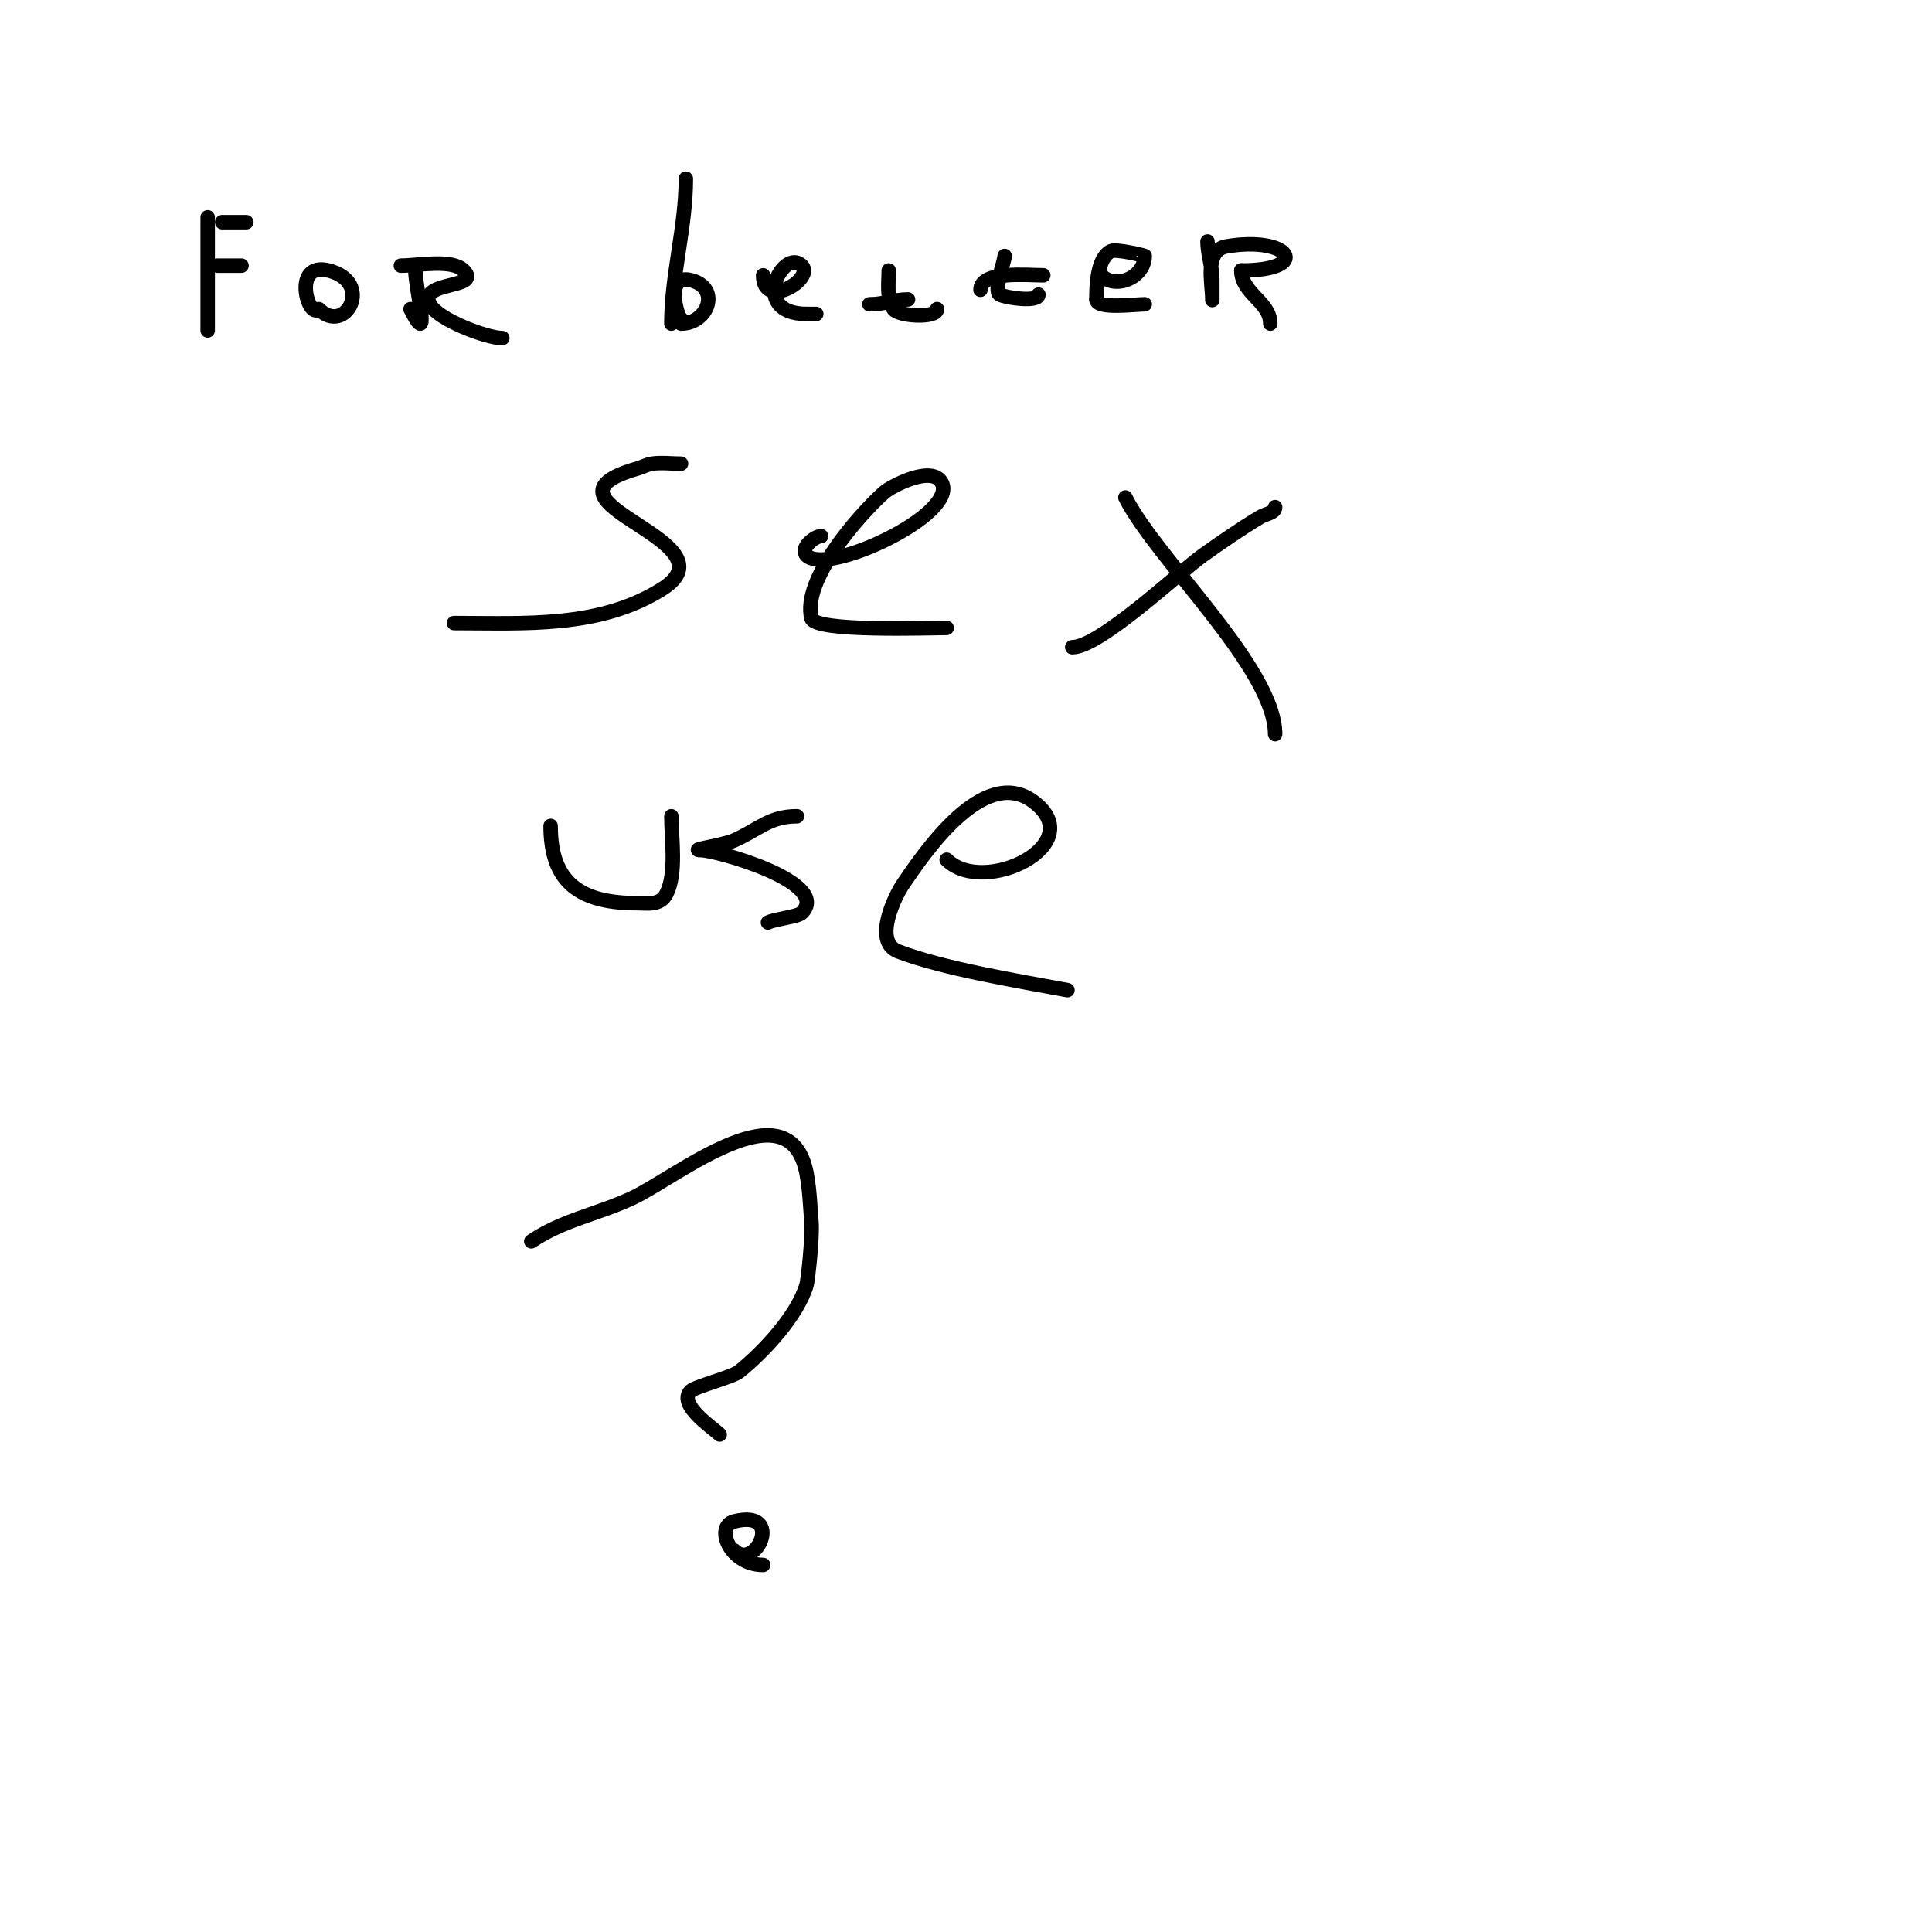 <svg viewBox='0 0 400 400' version='1.1' xmlns='http://www.w3.org/2000/svg' xmlns:xlink='http://www.w3.org/1999/xlink'><g fill='none' stroke='#000000' stroke-width='3' stroke-linecap='round' stroke-linejoin='round'><path d='M43,45c0,5.333 0,10.667 0,16c0,2.333 0,9.333 0,7'/><path d='M46,46c1.667,0 3.333,0 5,0'/><path d='M45,55c1.667,0 3.333,0 5,0'/><path d='M66,64c-2.194,2.194 -5.624,-9.906 2,-8c9.521,2.38 3.52,13.52 -2,8'/><path d='M86,56c0,3.727 3.426,16.853 -1,8'/><path d='M83,55c3.507,0 10.544,-1.456 13,1c3.874,3.874 -9.475,2.051 -7,7c1.568,3.135 11.751,7 15,7'/><path d='M141,66c-0.679,0 -3.503,-9.376 2,-8c6.304,1.576 3.635,9 -2,9'/><path d='M139,67c0,-10.068 3,-19.934 3,-30'/><path d='M158,57c0,7.273 10.732,0.732 8,-2c-3.861,-3.861 -11.066,10 1,10'/><path d='M167,65l2,0'/><path d='M184,56c0,2.589 -0.519,5.721 1,8c0.991,1.486 9,1.988 9,0'/><path d='M180,63c3.129,0 4.99,-1 8,-1'/><path d='M208,53c0,1.088 -2.388,7.306 -1,8c1.387,0.694 8,1.627 8,0'/><path d='M203,60c0,-3.997 9.795,-3 13,-3'/><path d='M228,57c3.054,3.054 9,0.364 9,-4c0,-0.078 -5.952,-1.524 -7,-1c-2.897,1.448 -3,7.309 -3,10'/><path d='M227,62c0,2.075 8.041,1 10,1'/><path d='M250,50c0,2.563 1,5.163 1,8c0,1.333 0,5.333 0,4c0,-3.5 -1.755,-10.208 3,-11c13.269,-2.212 17.663,5 3,5'/><path d='M257,56c0,4.739 6,6.475 6,11'/><path d='M141,96c-2,0 -4.02,-0.283 -6,0c-1.044,0.149 -1.986,0.71 -3,1c-24.19,6.911 21.255,14.84 5,25c-12.971,8.107 -28.467,7 -43,7'/><path d='M170,111c-1.359,0 -4.468,2.532 -3,4c4.224,4.224 31.277,-8.445 28,-15c-1.931,-3.862 -10.543,0.689 -12,2c-5.235,4.712 -16.991,18.037 -15,26c0.721,2.884 24.602,2 28,2'/><path d='M222,134c5.7,0 22.065,-15.475 27,-19c3.912,-2.794 7.878,-5.527 12,-8c1.031,-0.618 3,-0.798 3,-2'/><path d='M233,103c6.343,12.686 31,35.381 31,49'/><path d='M114,171c0,11.867 6.206,16 18,16c2.076,0 4.723,0.555 6,-2c2.127,-4.254 1,-11.338 1,-16'/><path d='M165,169c-5.705,0 -7.872,2.721 -13,5c-2.218,0.986 -9.427,2 -7,2c3.358,0 27.242,6.758 21,13c-0.826,0.826 -5.499,1.25 -7,2'/><path d='M196,178c7.65,7.65 29.782,-3.163 18,-12c-10.416,-7.812 -22.891,11.024 -27,17c-1.496,2.176 -6.474,11.915 -1,14c9.483,3.613 24.797,6.087 35,8'/><path d='M158,324c-6.987,0 -10.029,-7.993 -6,-9c10.563,-2.641 4.42,10.42 0,6'/><path d='M110,257c6.823,-4.549 13.63,-5.532 21,-9c9.118,-4.291 32.518,-23.571 36,-5c0.617,3.293 0.743,6.66 1,10c0.255,3.316 -0.755,12.167 -1,13c-1.883,6.401 -8.893,13.914 -14,18c-1.369,1.095 -9.095,3.095 -10,4c-2.805,2.805 4.704,7.704 6,9'/><path d='M149,297'/></g>
</svg>